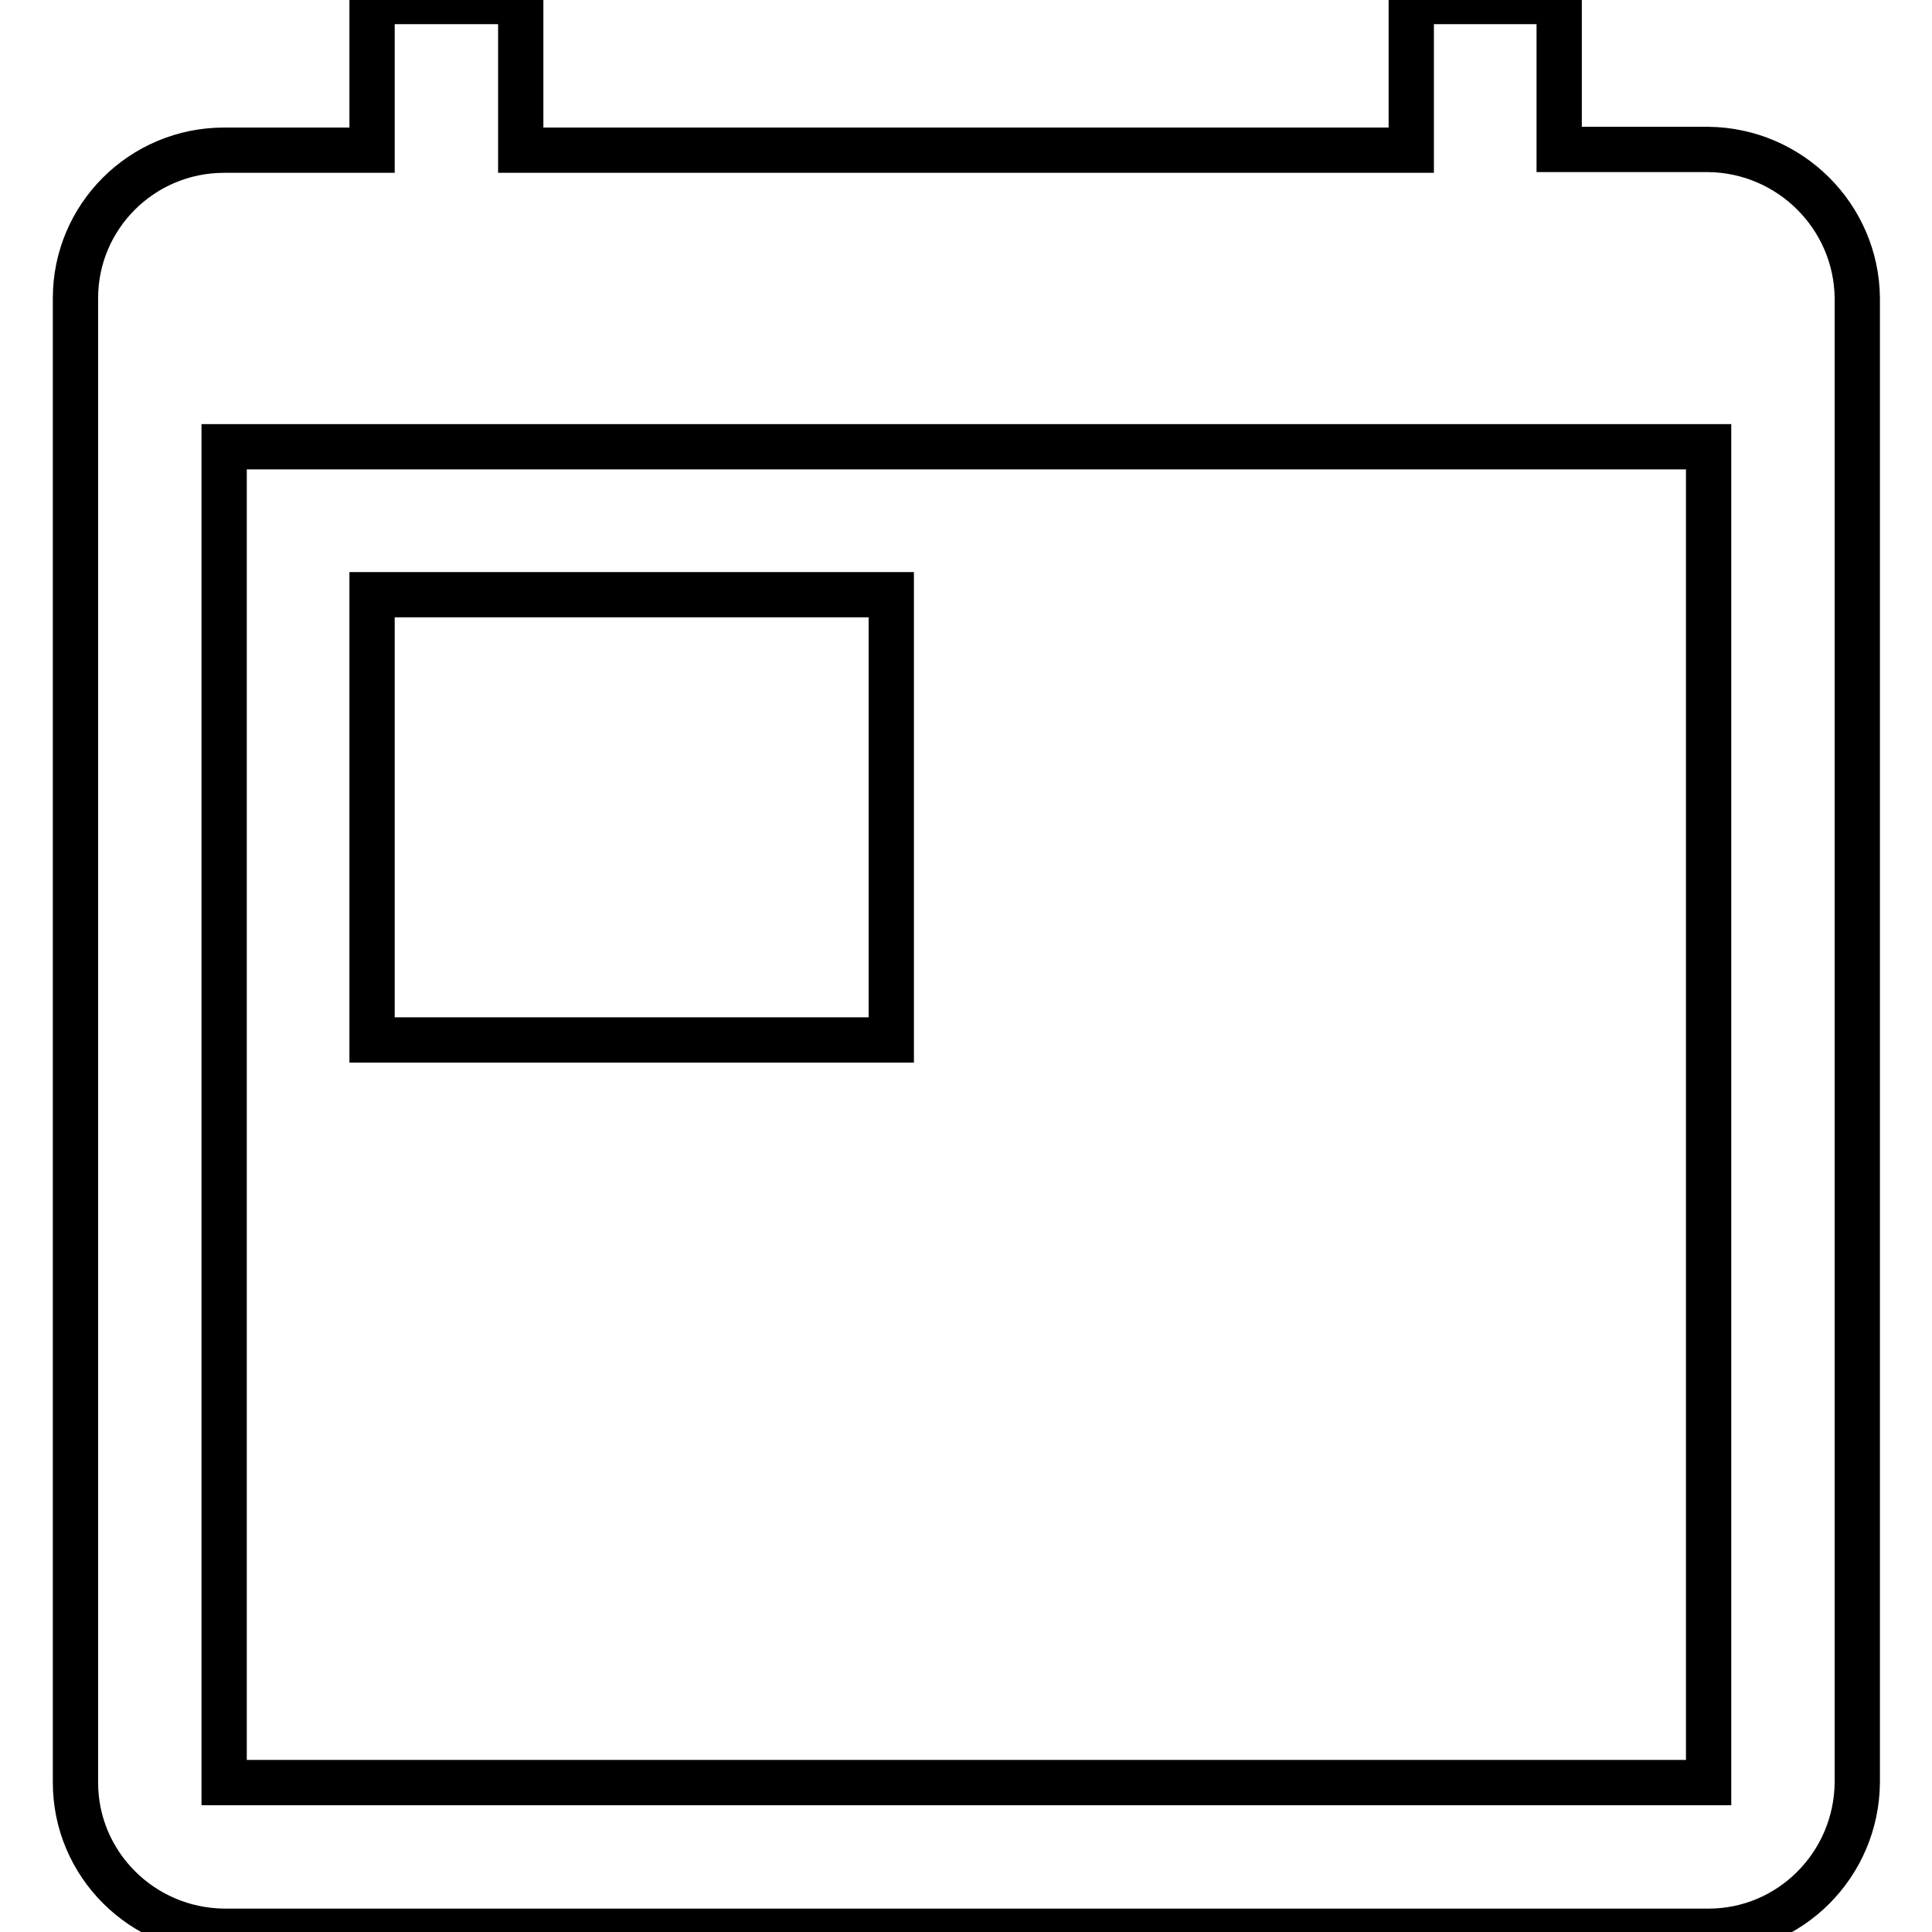 <?xml version="1.0" encoding="utf-8"?>
<!-- Svg Vector Icons : http://www.onlinewebfonts.com/icon -->
<!DOCTYPE svg PUBLIC "-//W3C//DTD SVG 1.1//EN" "http://www.w3.org/Graphics/SVG/1.1/DTD/svg11.dtd">
<svg version="1.1" xmlns="http://www.w3.org/2000/svg" xmlns:xlink="http://www.w3.org/1999/xlink" x="0px" y="0px" viewBox="0 0 256 256" enable-background="new 0 0 256 256" xml:space="preserve">
<g> <path stroke-width="6" fill-opacity="0" stroke="#000000"  d="M226.3,19.8h-19.7V0.2H187v19.7H69V0.2H49.3v19.7H29.7C18.8,19.9,10,28.7,10,39.5v196.7 c0,10.8,8.8,19.6,19.7,19.7h196.7c10.8,0,19.6-8.8,19.7-19.7V39.5C246,28.7,237.2,19.9,226.3,19.8z M226.3,236.2H29.7v-177h196.7 V236.2z M49.3,78.8h68.8v59H49.3V78.8z"/></g>
</svg>